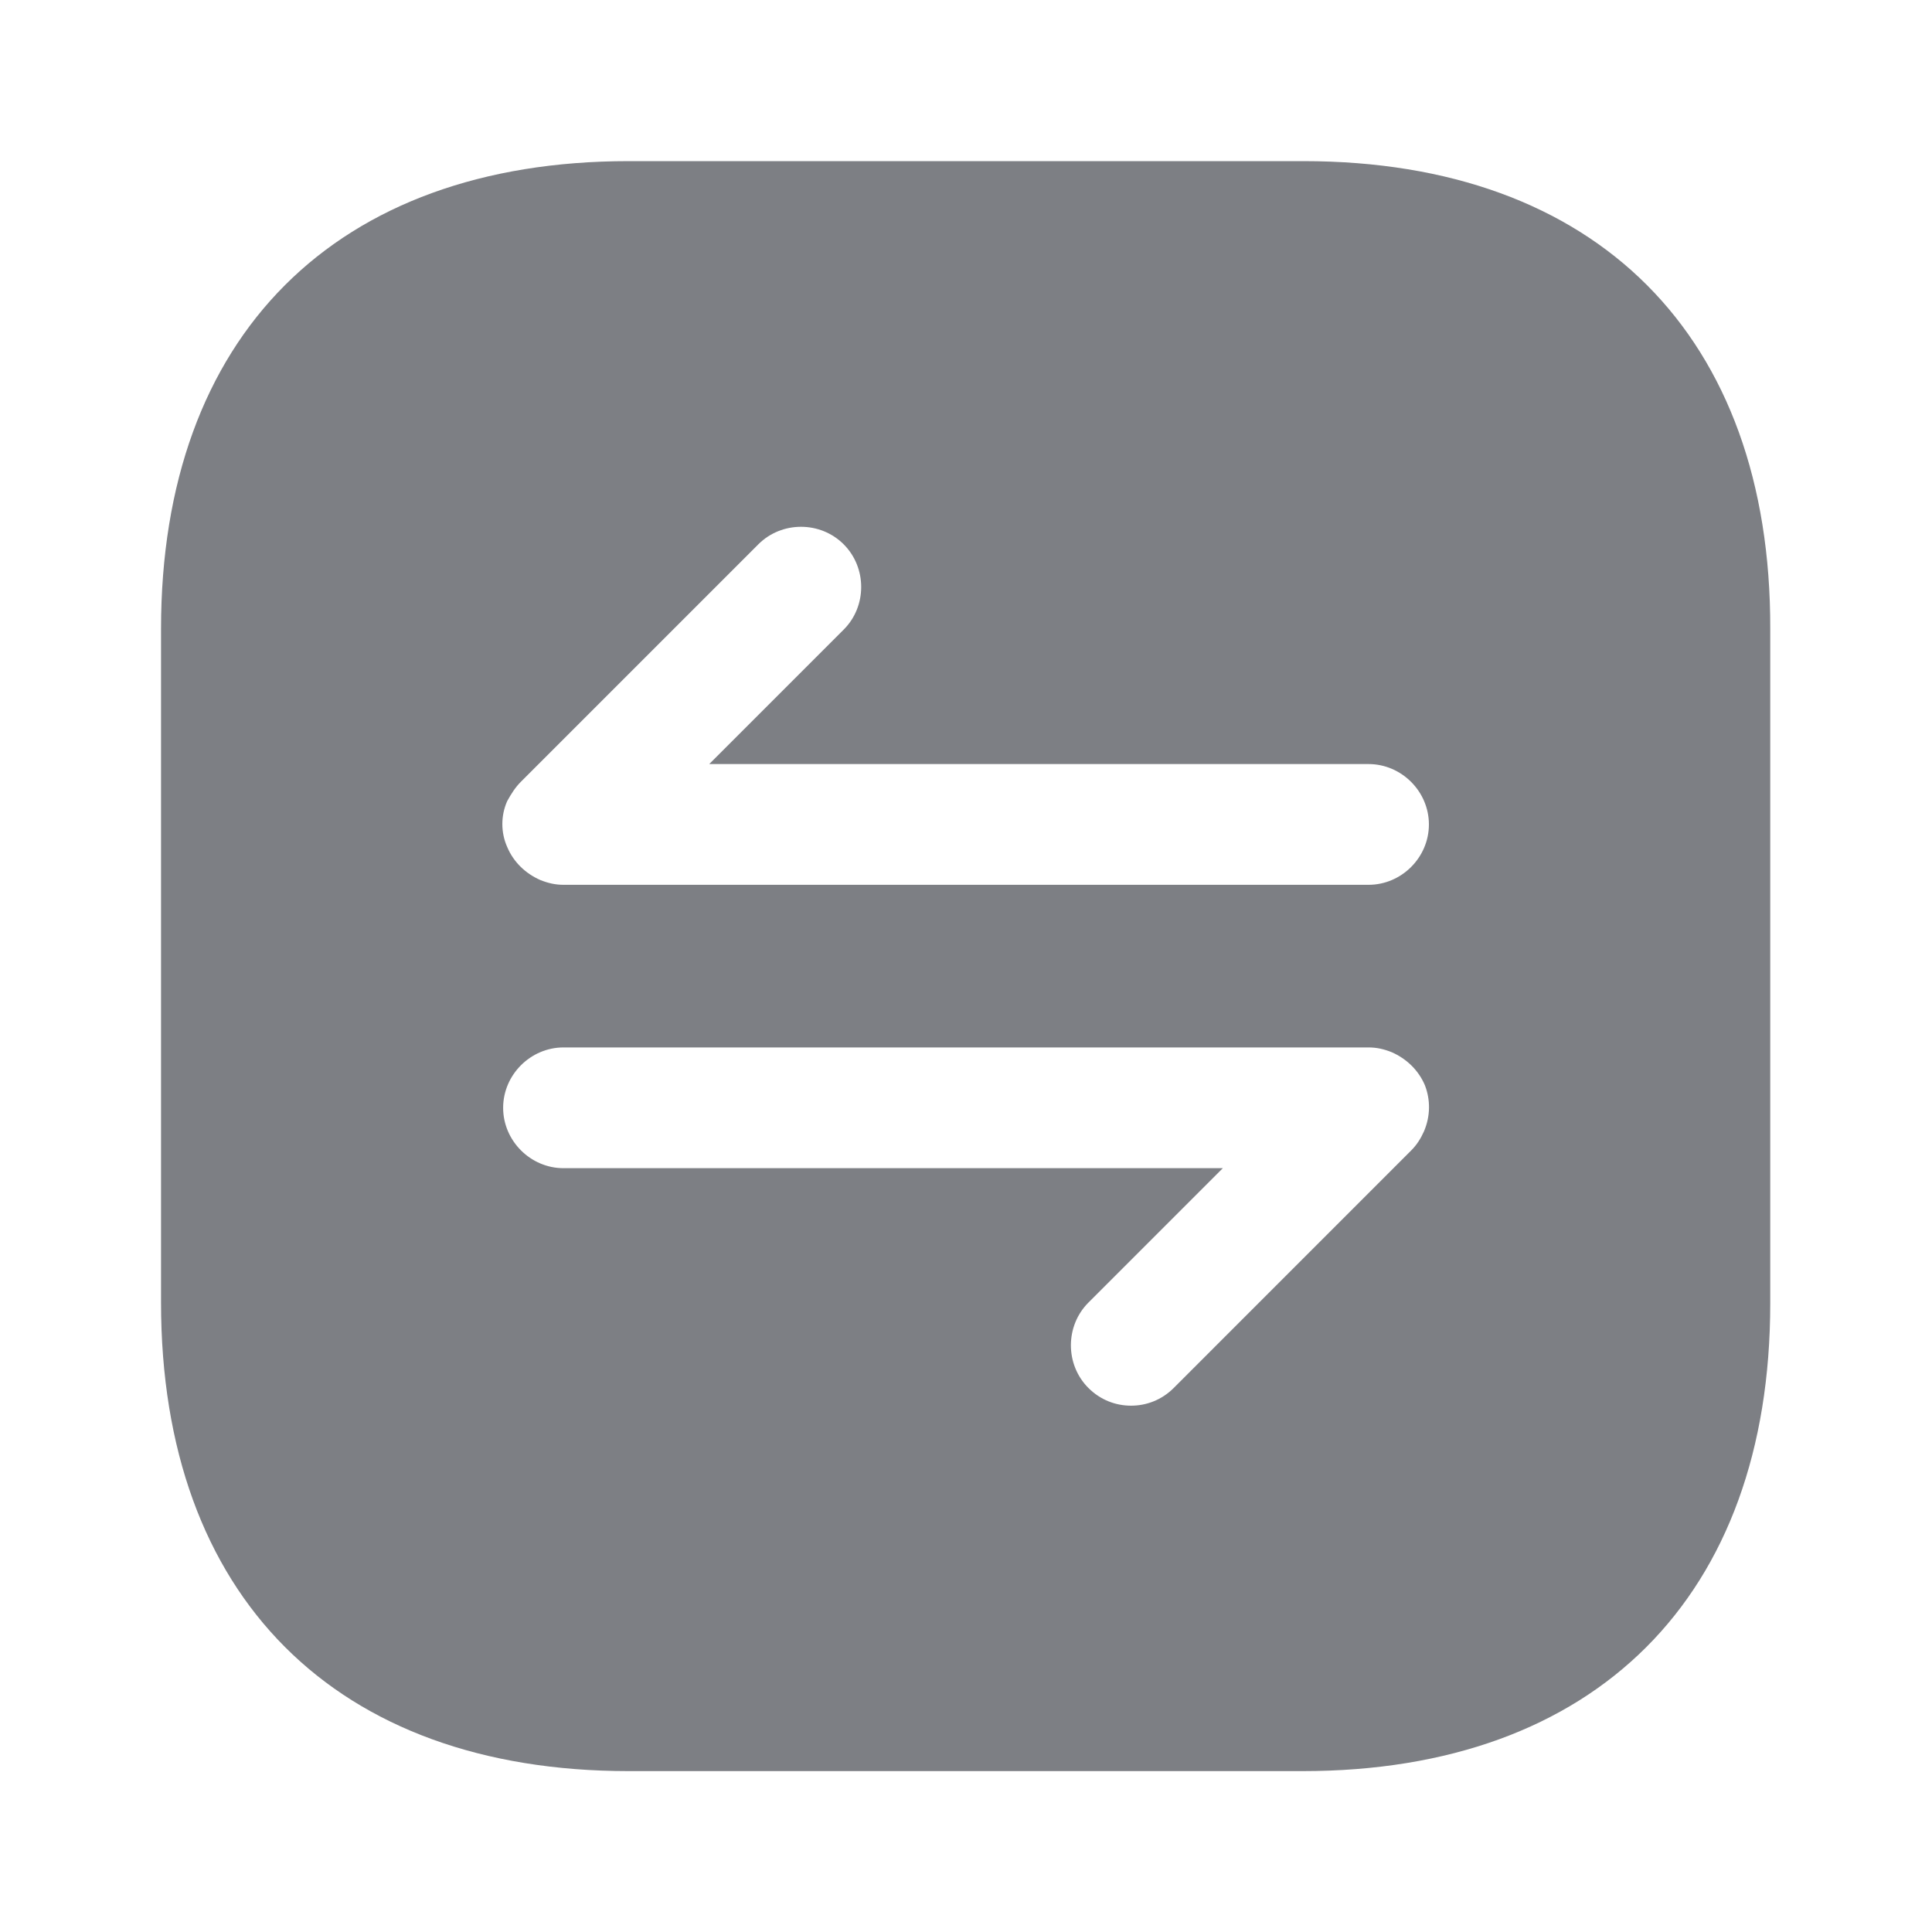 <svg width="40" height="40" viewBox="0 0 40 40" fill="none" xmlns="http://www.w3.org/2000/svg">
<path d="M26.984 3.336H13.017C6.951 3.336 3.334 6.953 3.334 13.019V26.969C3.334 33.053 6.951 36.669 13.017 36.669H26.967C33.034 36.669 36.651 33.053 36.651 26.986V13.019C36.667 6.953 33.051 3.336 26.984 3.336ZM29.484 23.419C29.417 23.569 29.334 23.703 29.217 23.819L24.301 28.736C24.051 28.986 23.734 29.103 23.417 29.103C23.101 29.103 22.784 28.986 22.534 28.736C22.051 28.253 22.051 27.453 22.534 26.969L25.317 24.186H11.667C10.984 24.186 10.417 23.619 10.417 22.936C10.417 22.253 10.984 21.686 11.667 21.686H28.334C28.501 21.686 28.651 21.719 28.817 21.786C29.117 21.919 29.367 22.153 29.501 22.469C29.617 22.769 29.617 23.103 29.484 23.419ZM28.334 18.319H11.667C11.501 18.319 11.351 18.286 11.184 18.219C10.884 18.086 10.634 17.853 10.501 17.536C10.367 17.236 10.367 16.886 10.501 16.586C10.584 16.436 10.667 16.303 10.784 16.186L15.701 11.269C16.184 10.786 16.984 10.786 17.467 11.269C17.951 11.753 17.951 12.553 17.467 13.036L14.684 15.819H28.334C29.017 15.819 29.584 16.386 29.584 17.069C29.584 17.753 29.017 18.319 28.334 18.319Z" fill="#7D7F84"/>
</svg>
